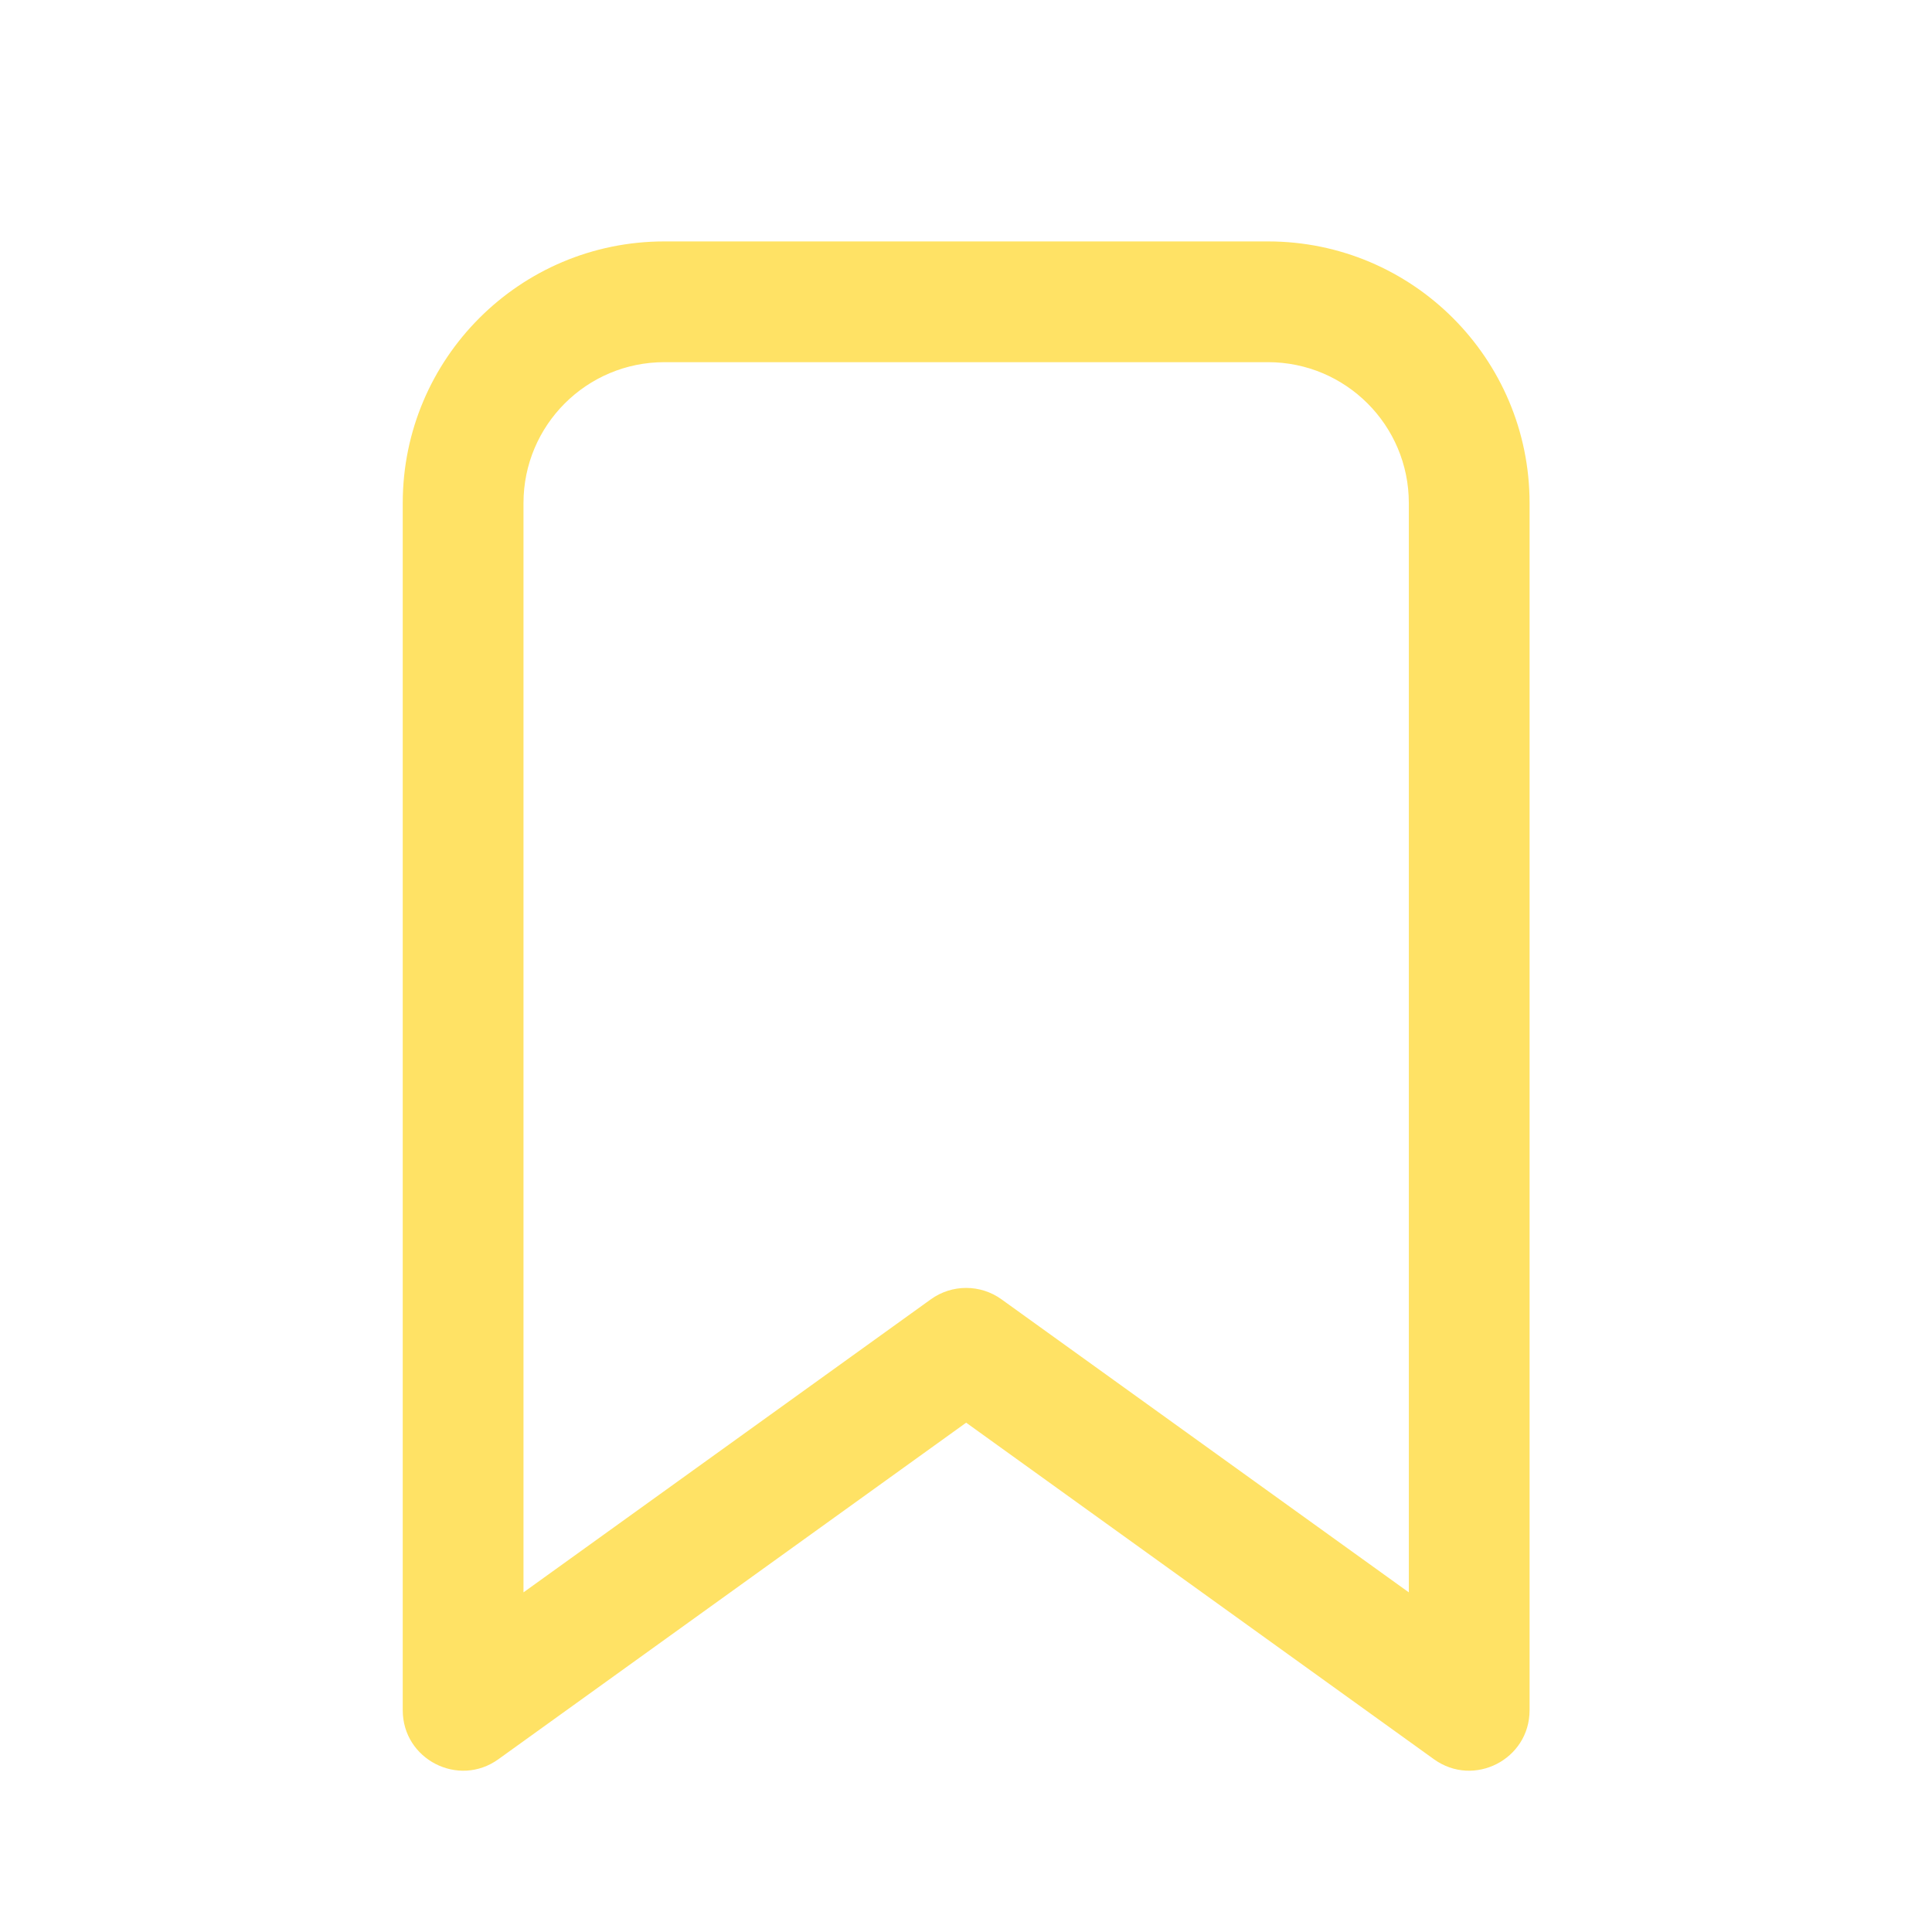 <svg width="24" height="24" viewBox="0 0 24 24" fill="none" xmlns="http://www.w3.org/2000/svg">
<path d="M6.191 21.854C5.695 22.211 5.003 21.856 5.003 21.245V6.249C5.003 4.454 6.458 2.999 8.253 2.999H15.751C17.546 2.999 19.001 4.454 19.001 6.249V21.245C19.001 21.856 18.309 22.211 17.813 21.854L12.002 17.673L6.191 21.854ZM17.501 6.249C17.501 5.283 16.718 4.499 15.751 4.499H8.253C7.286 4.499 6.503 5.283 6.503 6.249V19.781L11.564 16.14C11.826 15.952 12.178 15.952 12.44 16.14L17.501 19.781V6.249Z" fill="#FFE265"/>
</svg>
